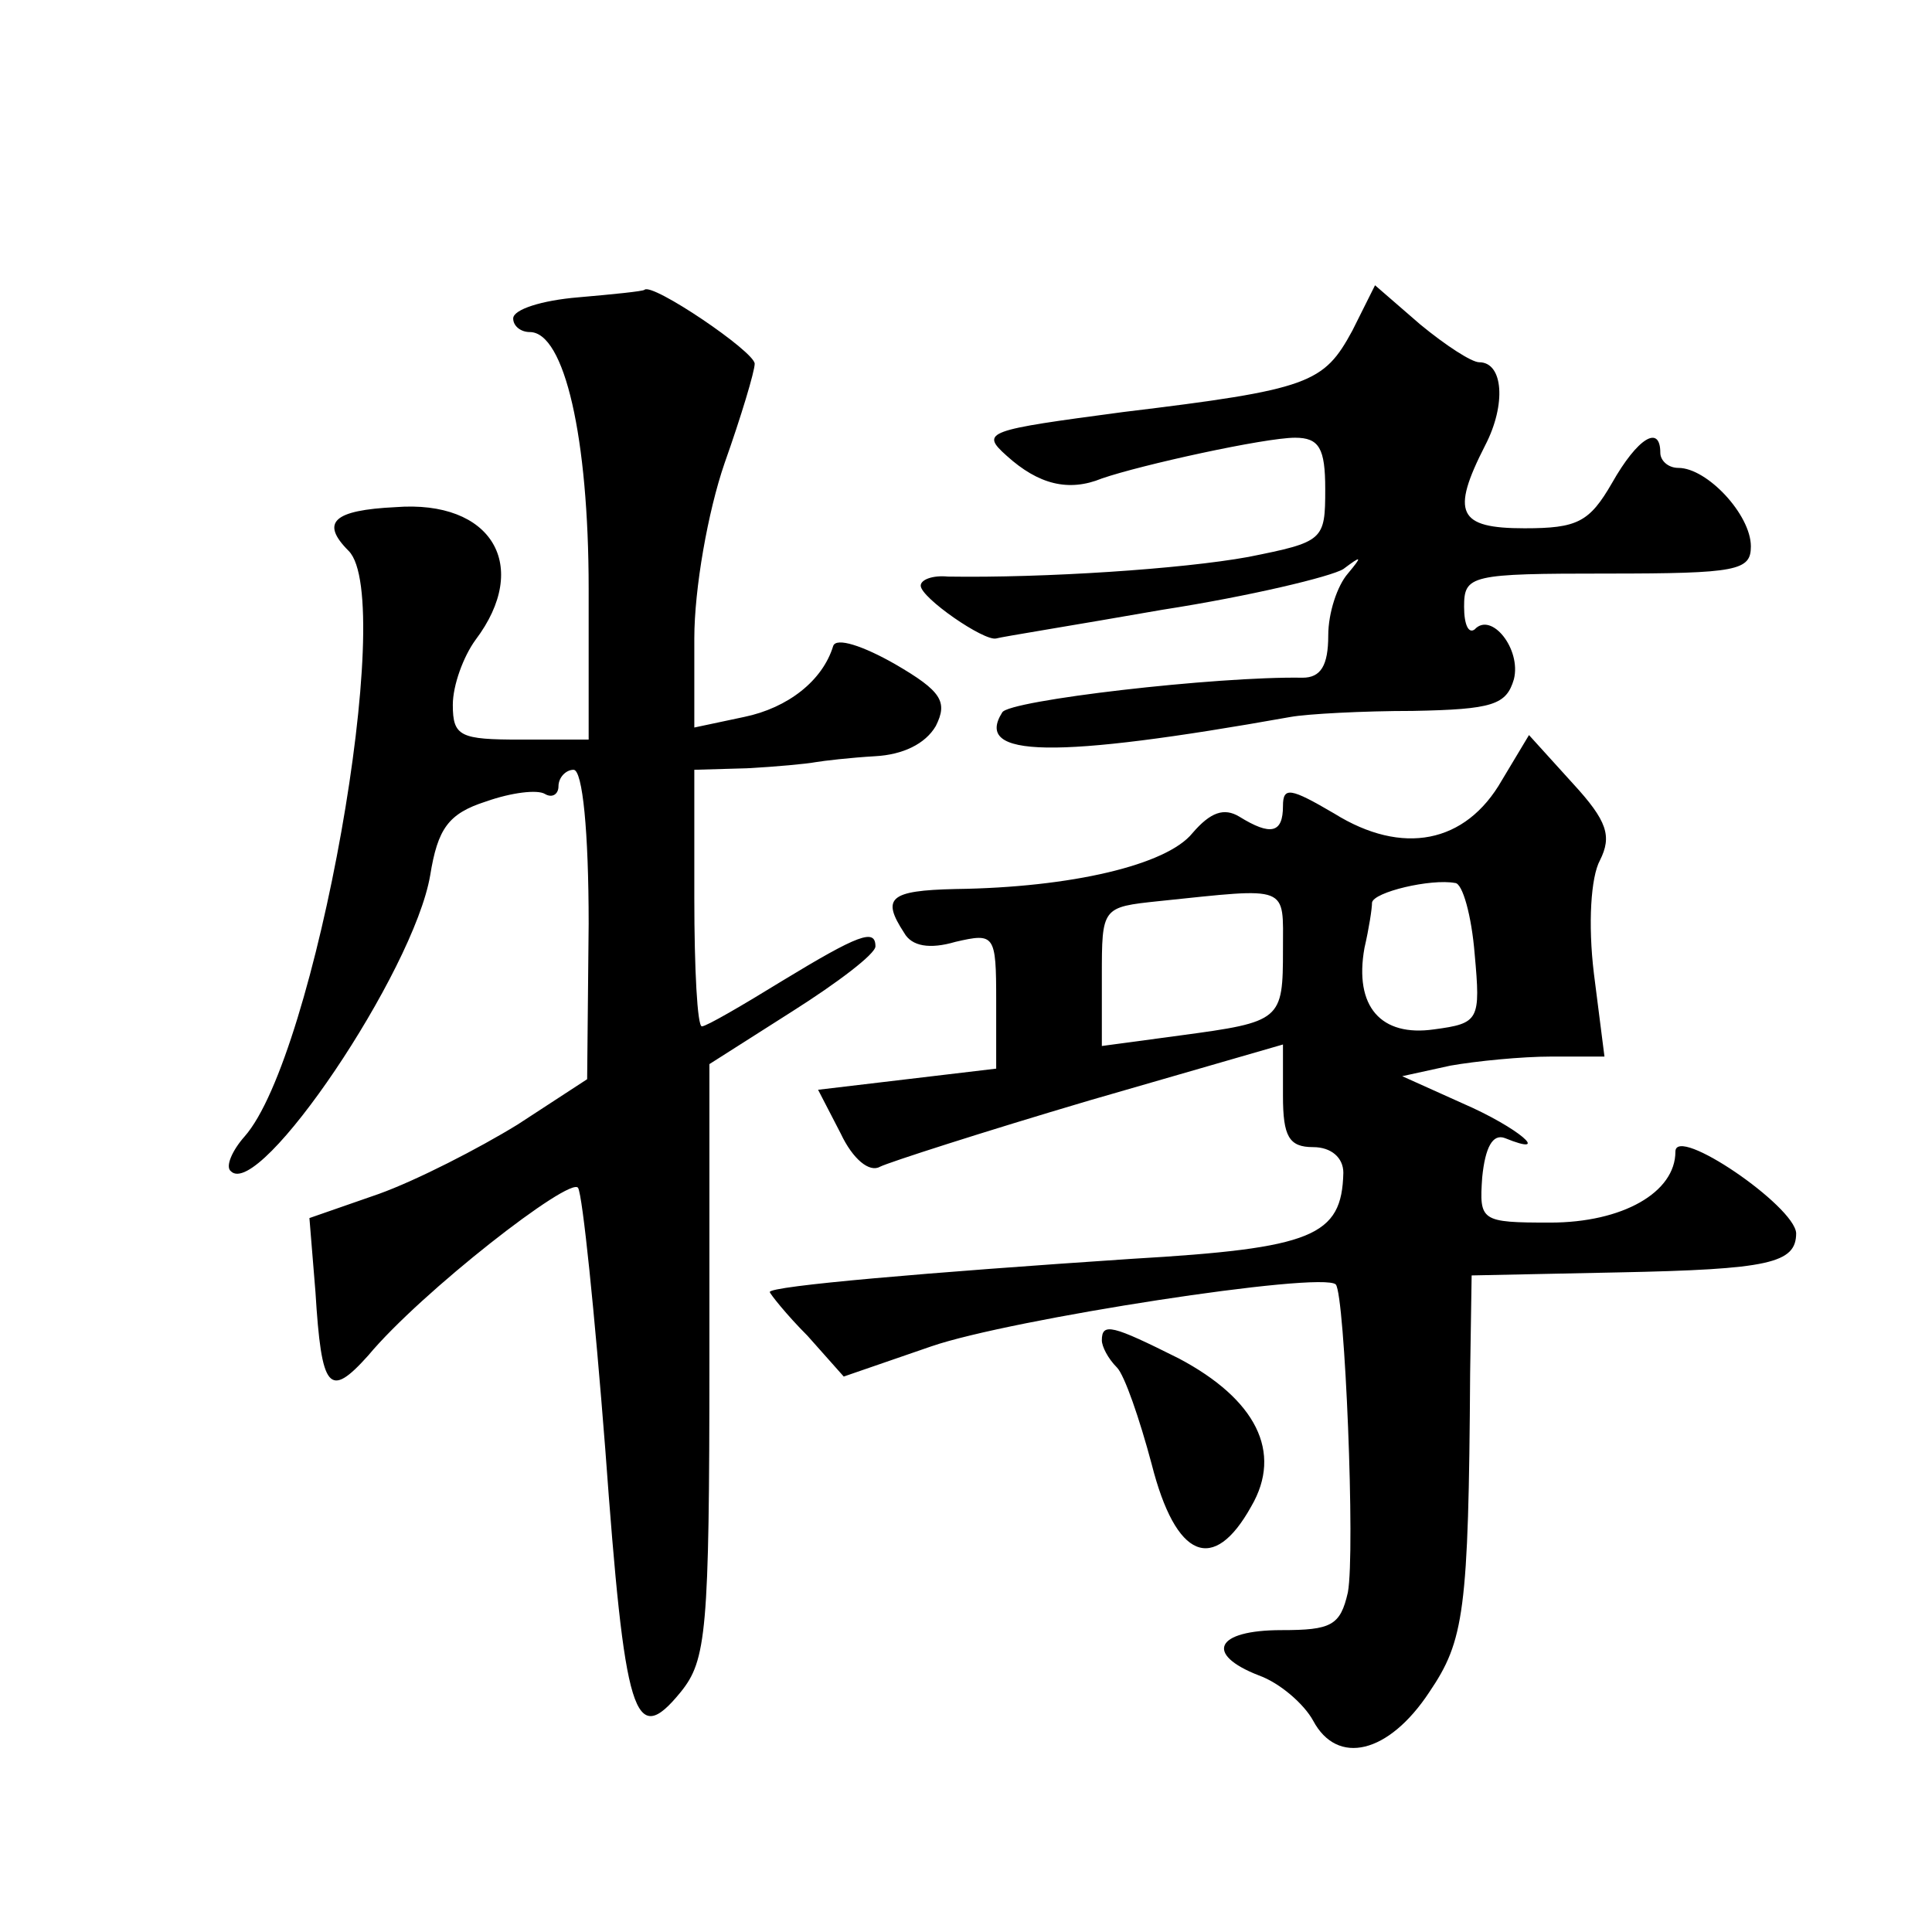 <?xml version="1.0" standalone="no"?>
<!DOCTYPE svg PUBLIC "-//W3C//DTD SVG 20010904//EN"
 "http://www.w3.org/TR/2001/REC-SVG-20010904/DTD/svg10.dtd">
<svg version="1.0" xmlns="http://www.w3.org/2000/svg"
 width="128pt" height="128pt" viewBox="0 0 128 128"
 preserveAspectRatio="xMidYMid meet">
<g transform="translate(0,128) scale(0.1,-0.1)"
fill="#0" stroke="none">
<path d="M383 1083 c-24 -2 -43 -8 -43 -14 0 -5 5 -9 11 -9 23 0 39 -70 39 -170
l0 -100 -45 0 c-40 0 -45 2 -45 23 0 13 7 32 15 43 37 49 11 93 -53 88 -41 -2 -50
-10 -31 -29 32 -32 -22 -335 -69 -388 -8 -9 -13 -20 -9 -23 19 -19 121 132 132
196 5 31 12 41 37 49 17 6 34 8 39 5 5 -3 9 0 9 5 0 6 5 11 10 11 6 0 10 -41 10
-102 l-1 -103 -46 -30 c-26 -16 -67 -37 -92 -46 l-46 -16 4 -49 c4 -65 9 -71 35
-42 35 42 134 119 139 111 3 -5 11 -83 18 -173 13 -178 19 -199 50 -161 17 21 19
40 19 220 l0 196 55 35 c30 19 55 38 55 43 0 12 -11 8 -62 -23 -26 -16 -50 -30
-53 -30 -3 0 -5 38 -5 85 l0 85 35 1 c19 1 40 3 45 4 6 1 23 3 40 4 18 1 33 8 40
20 8 16 4 23 -27 41 -21 12 -39 18 -41 12 -7 -23 -30 -41 -59 -47 l-33 -7 0 59
c0 33 9 84 20 116 11 31 20 61 20 66 0 8 -68 54 -73 49 -1 -1 -21 -3 -44 -5z M896
1061 c-19 -35 -28 -39 -152 -54 -90 -12 -95 -13 -77 -29 21 -19 41 -24 63 -15 26
9 108 27 128 27 16 0 20 -7 20 -34 0 -34 -1 -35 -51 -45 -44 -8 -135 -14 -199 -13
-10 1 -18 -2 -18 -6 0 -8 42 -37 50 -35 3 1 53 9 110 19 58 9 112 22 120 27 12
9 13 9 3 -3 -7 -8 -13 -26 -13 -41 0 -20 -5 -28 -17 -28 -57 1 -195 -15 -199 -23
-19 -30 34 -31 191 -3 11 2 48 4 81 4 53 1 62 4 67 21 5 20 -15 45 -26 33 -4 -3
-7 3 -7 15 0 21 4 22 95 22 86 0 95 2 95 18 0 21 -29 52 -48 52 -7 0 -12 5 -12
10 0 19 -15 10 -32 -20 -15 -26 -23 -30 -58 -30 -44 0 -49 10 -26 55 14 27 12 55
-4 55 -5 0 -22 11 -39 25 l-30 26 -15 -30z M995 763 c-24 -42 -66 -50 -111 -22
-29 17 -34 18 -34 5 0 -18 -8 -20 -29 -7 -10 6 -19 3 -31 -11 -17 -21 -80 -36 -157
-37 -44 -1 -49 -6 -34 -29 5 -9 17 -11 34 -6 26 6 27 5 27 -39 l0 -45 -59 -7 -59
-7 15 -29 c8 -17 19 -26 26 -22 6 3 68 23 139 44 l128 37 0 -34 c0 -27 4 -34 20
-34 12 0 20 -7 20 -17 -1 -42 -20 -50 -140 -57 -135 -9 -240 -18 -240 -22 0 -1
11 -15 25 -29 l24 -27 58 20 c52 18 259 50 268 41 6 -7 13 -177 8 -204 -5 -22 -11
-25 -44 -25 -44 0 -51 -16 -15 -30 14 -5 30 -19 36 -30 16 -30 50 -22 77 19 23
34 26 53 27 211 l1 65 97 2 c100 2 118 6 118 26 -1 18 -80 72 -80 54 0 -27 -35
-47 -83 -47 -46 0 -47 1 -45 30 2 20 7 29 15 26 32 -13 9 7 -28 23 l-40 18 32 7
c17 3 47 6 67 6 l35 0 -7 55 c-4 33 -2 64 4 75 8 16 5 26 -18 51 l-29 32 -18 -30z
m-18 -115 c4 -44 3 -46 -27 -50 -35 -5 -53 15 -46 54 3 13 5 26 5 30 1 7 39 16
55 13 5 0 11 -22 13 -47z m-127 3 c0 -47 -1 -48 -68 -57 l-52 -7 0 46 c0 46 0 46
38 50 87 9 82 11 82 -32z M730 392 c0 -4 4 -12 10 -18 5 -5 15 -34 23 -64 16 -63
41 -73 66 -28 21 36 3 71 -48 98 -44 22 -51 24 -51 12z"/>
</g>
</svg>

